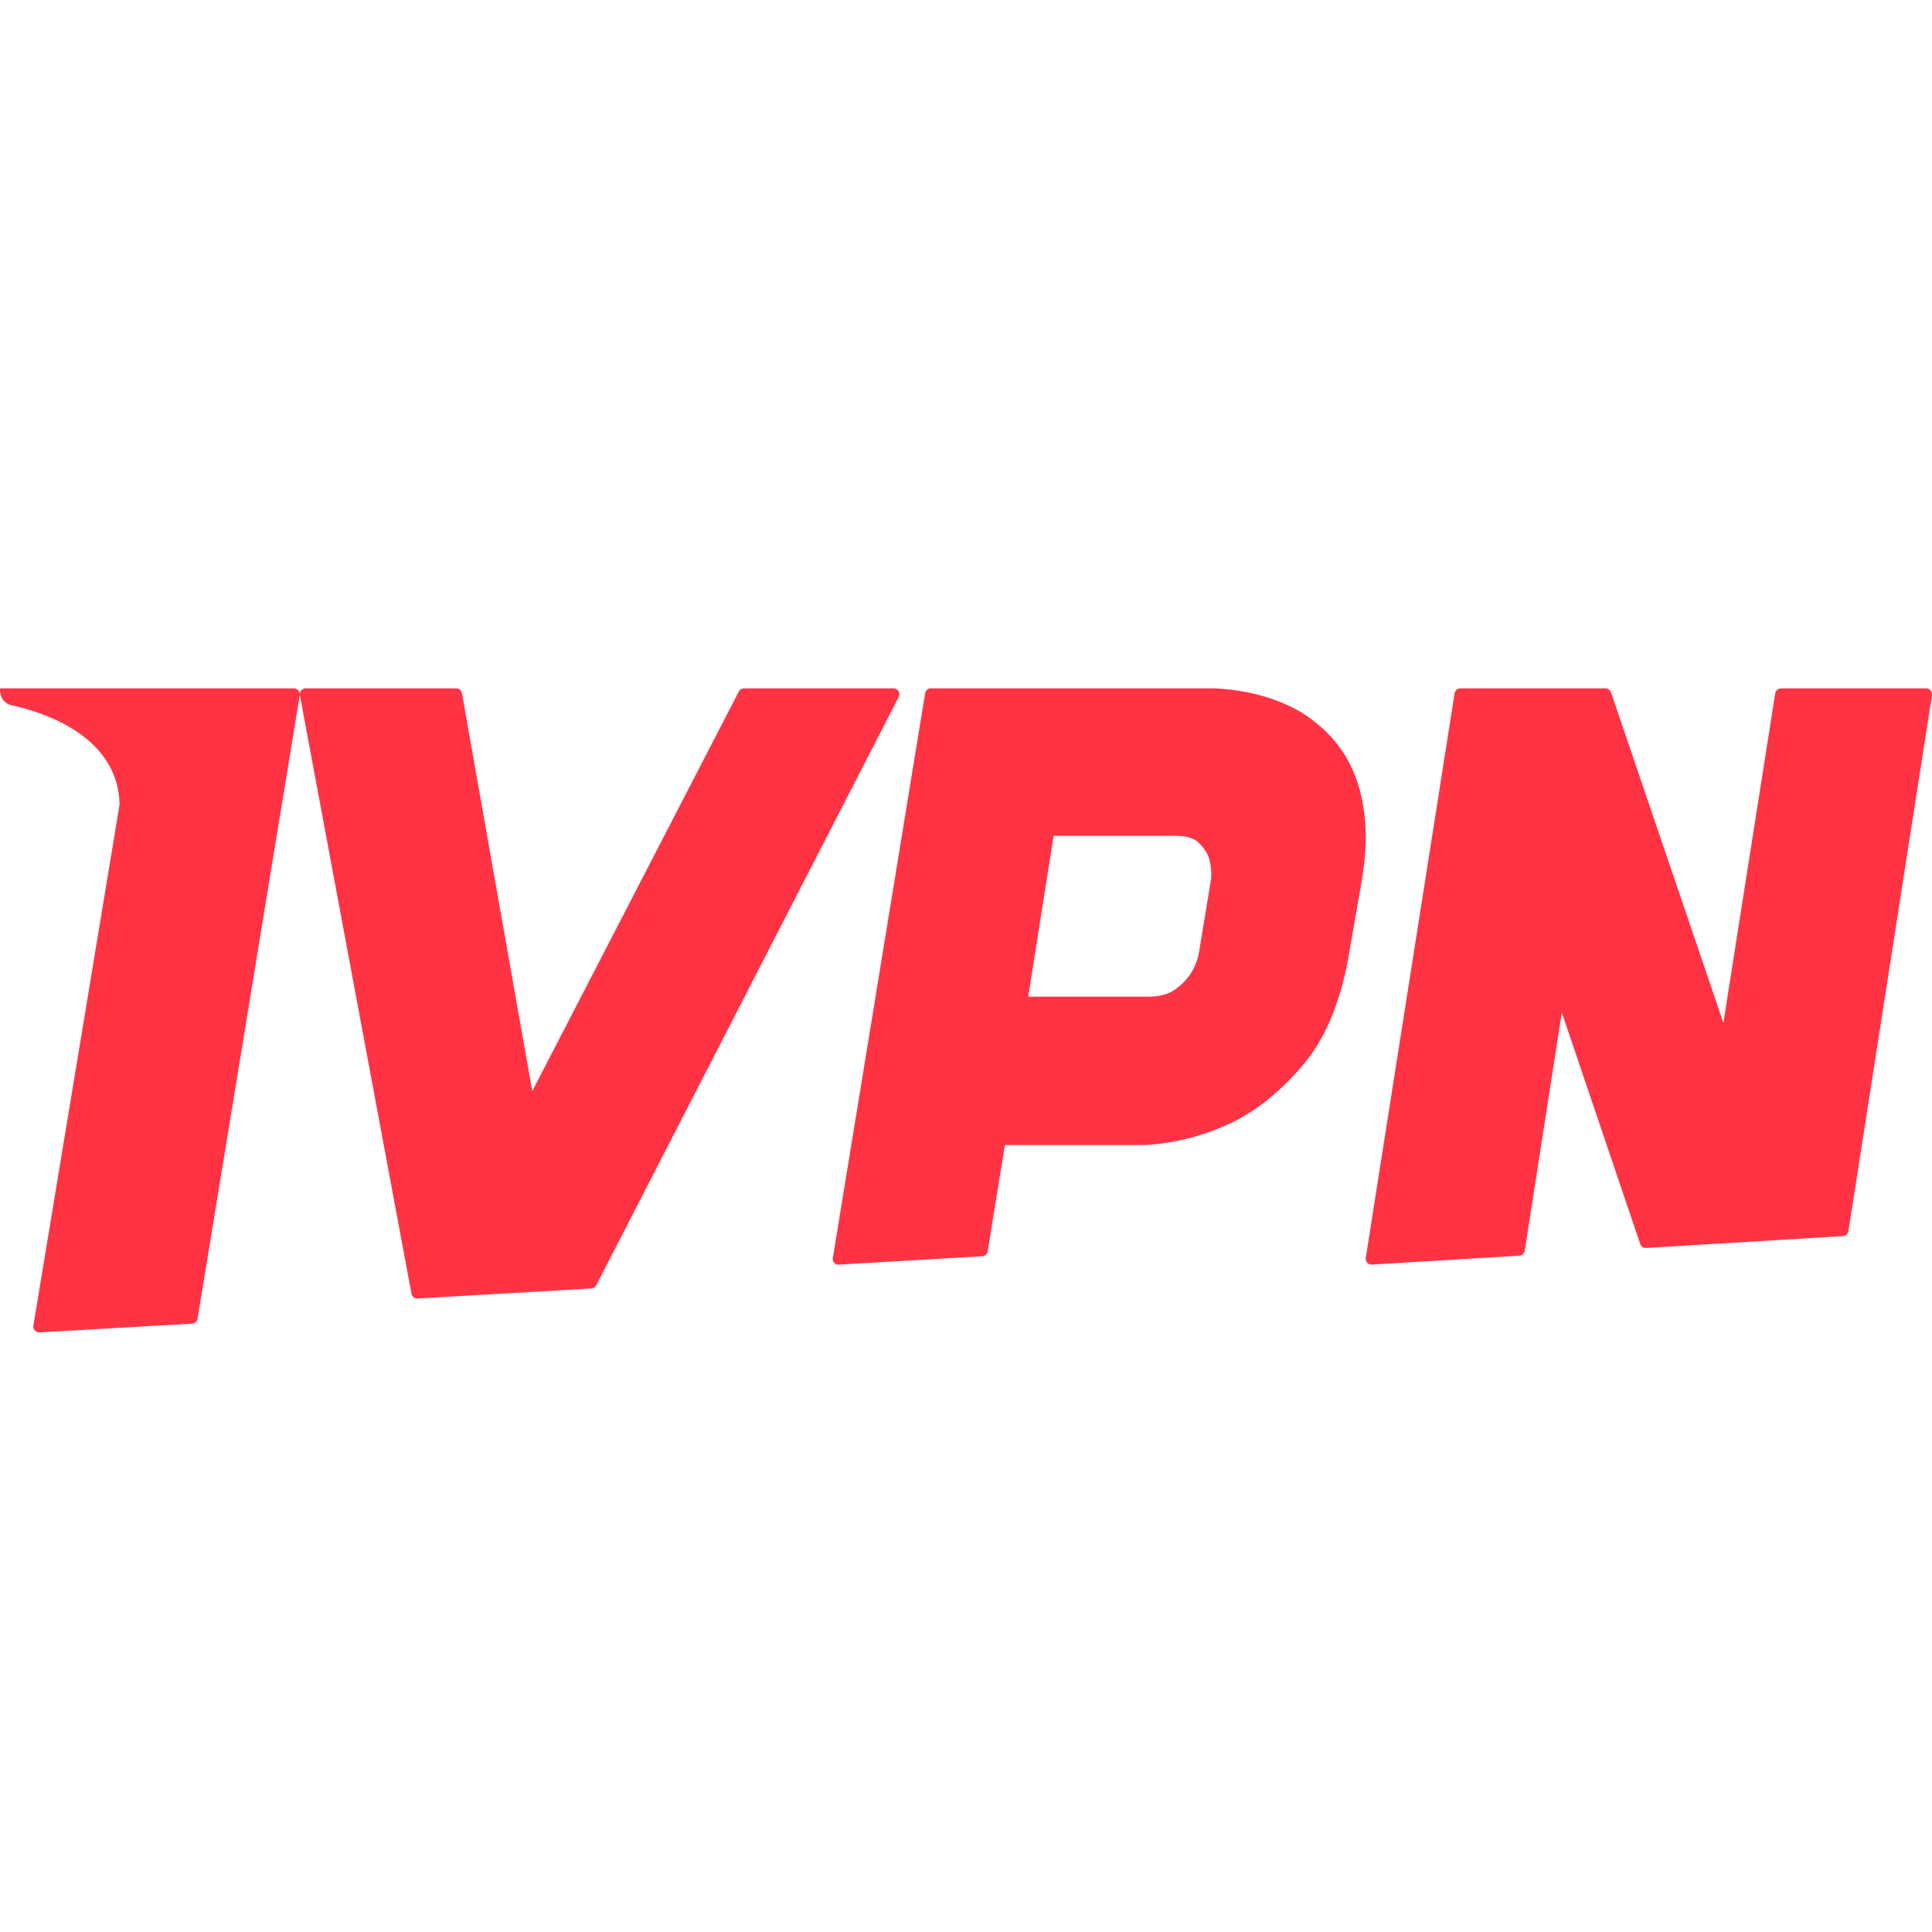 <svg xmlns="http://www.w3.org/2000/svg" width="87" height="87"><path d="M6.987 31h6.248a.266.266 0 01.261.31l-4.6 28.07a.266.266 0 01-.246.224l-6.87.395-.015.001a.268.268 0 01-.261-.311l3.88-23.464c-.08-3.496-4.357-4.34-4.878-4.472C-.057 31.612.002 31 .002 31zm33.475.127A.26.26 0 0040.24 31H33.5a.26.26 0 00-.23.14l-9.302 17.995-3.166-17.918a.26.26 0 00-.256-.217H13.76a.258.258 0 00-.2.095c-.048.06-.069.14-.055.217L18.53 58.26a.26.26 0 00.269.213l7.834-.453a.259.259 0 00.216-.14L40.47 31.383a.266.266 0 00-.009-.257zm20.995 5.686c-.087-.814-.272-1.537-.55-2.15a5.445 5.445 0 00-1.043-1.562 6.742 6.742 0 00-1.278-1.033c-1.07-.62-2.343-.98-3.798-1.068H41.91a.255.255 0 00-.25.216l-4.157 25.43a.262.262 0 00.06.216.25.25 0 00.19.085h.014l6.473-.377a.255.255 0 00.236-.216l.774-4.792h6.301a10.39 10.39 0 004.022-1.061c1.069-.531 2.11-1.386 3.099-2.54.996-1.166 1.691-2.825 2.063-4.932l.592-3.409c.172-1.053.215-1.998.129-2.807zM53.99 42.89a2.614 2.614 0 01-.423 1.023c-.178.258-.418.49-.713.686-.28.187-.667.281-1.15.281h-5.402l1.143-7.242h5.484c.468 0 .81.094 1.014.28.223.202.385.43.48.67.099.281.136.623.114.99zM86.743 31h-6.55a.262.262 0 00-.254.227l-2.333 14.831-5.06-14.878a.259.259 0 00-.241-.18h-6.551a.262.262 0 00-.253.227L61.504 56.63a.283.283 0 00.062.227.25.25 0 00.19.09l6.666-.403a.263.263 0 00.239-.227l1.67-10.72 3.53 10.422a.26.26 0 00.256.18l8.881-.538a.262.262 0 00.239-.227l3.76-24.117a.281.281 0 00-.058-.22.25.25 0 00-.196-.097z" fill="#f34" fill-rule="evenodd"/></svg>